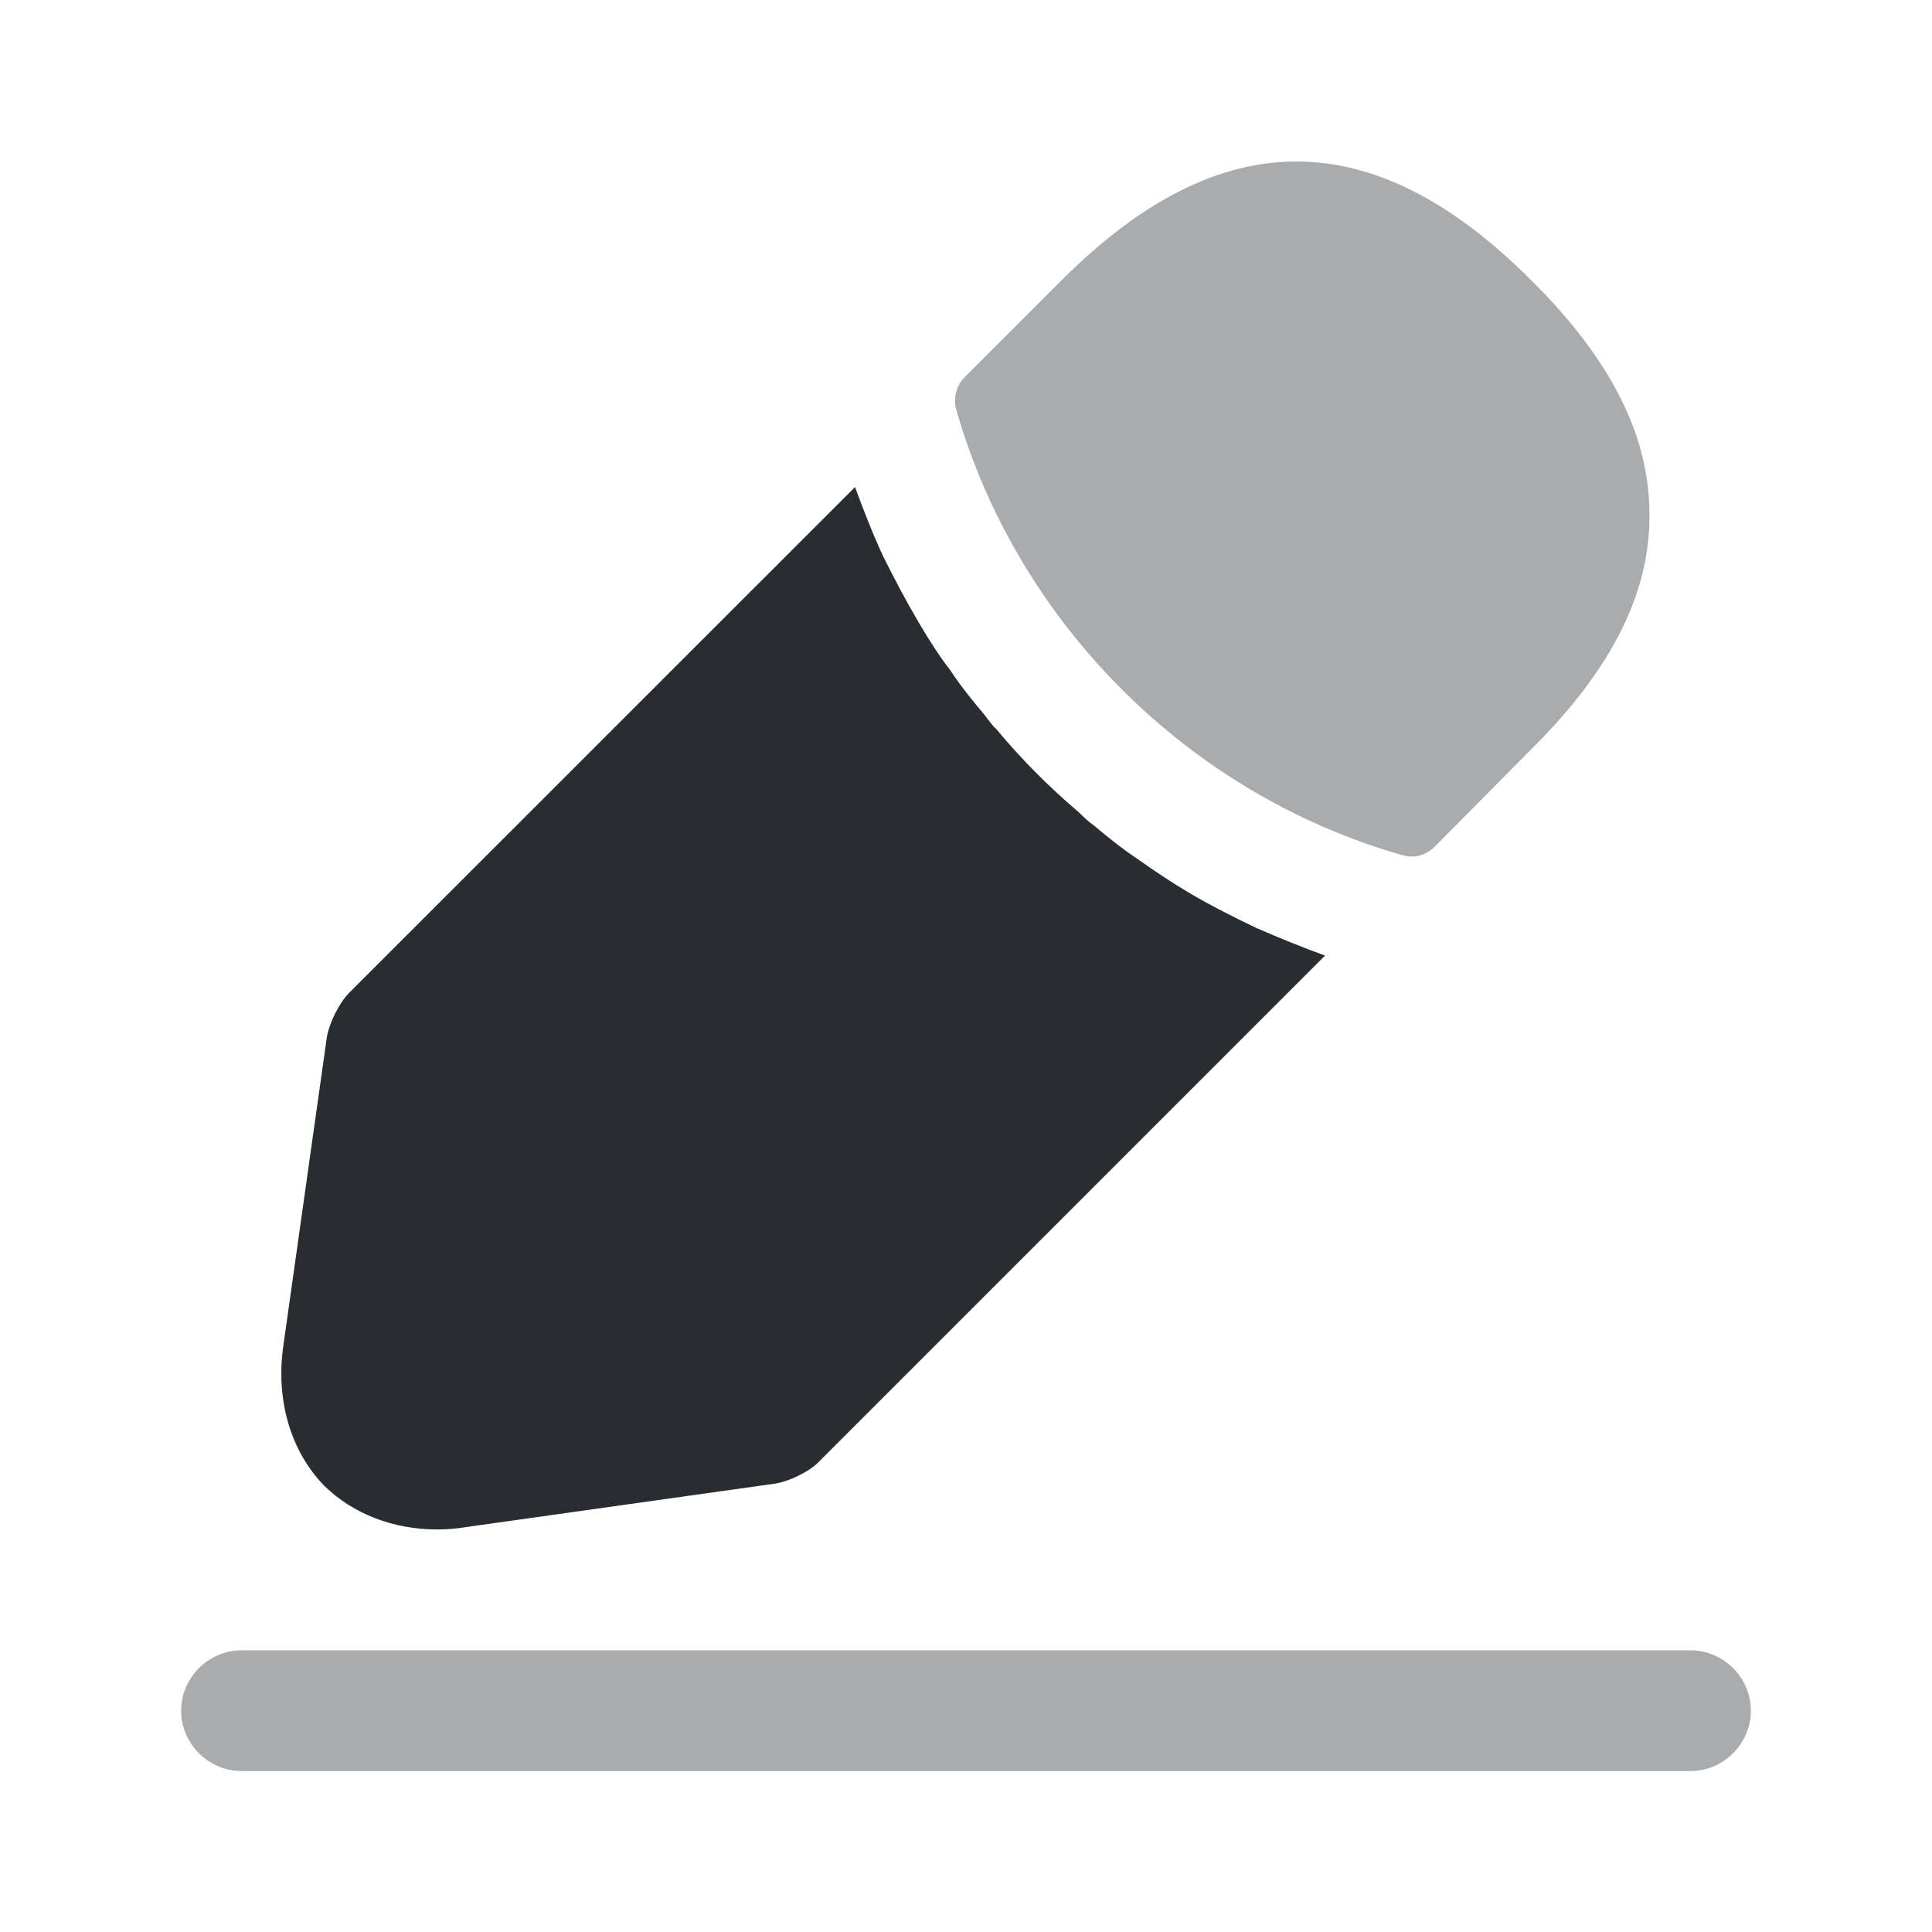 <svg width="20" height="20" viewBox="0 0 20 20" fill="none" xmlns="http://www.w3.org/2000/svg">
<path opacity="0.4" d="M17.5 18.334H2.5C2.158 18.334 1.875 18.05 1.875 17.709C1.875 17.367 2.158 17.084 2.5 17.084H17.5C17.842 17.084 18.125 17.367 18.125 17.709C18.125 18.05 17.842 18.334 17.5 18.334Z" fill="#292D32"/>
<path opacity="0.4" d="M15.85 2.9C14.233 1.283 12.649 1.242 10.991 2.9L9.983 3.908C9.899 3.992 9.866 4.125 9.899 4.242C10.533 6.45 12.3 8.217 14.508 8.85C14.541 8.858 14.575 8.867 14.608 8.867C14.7 8.867 14.783 8.833 14.85 8.767L15.85 7.758C16.674 6.942 17.075 6.15 17.075 5.35C17.083 4.525 16.683 3.725 15.85 2.9Z" fill="#292D32"/>
<path d="M13.009 9.608C12.767 9.492 12.534 9.375 12.309 9.242C12.126 9.133 11.951 9.017 11.776 8.892C11.634 8.8 11.467 8.666 11.309 8.533C11.292 8.525 11.234 8.475 11.167 8.408C10.892 8.175 10.584 7.875 10.309 7.542C10.284 7.525 10.242 7.466 10.184 7.391C10.101 7.292 9.959 7.125 9.834 6.933C9.734 6.808 9.617 6.625 9.509 6.441C9.376 6.216 9.259 5.992 9.142 5.758C9.026 5.508 8.934 5.266 8.851 5.042L3.617 10.275C3.509 10.383 3.409 10.591 3.384 10.733L2.934 13.925C2.851 14.492 3.009 15.025 3.359 15.383C3.659 15.675 4.076 15.833 4.526 15.833C4.626 15.833 4.726 15.825 4.826 15.808L8.026 15.358C8.176 15.333 8.384 15.233 8.484 15.125L13.717 9.892C13.484 9.808 13.259 9.716 13.009 9.608Z" fill="#292D32"/>
</svg>
